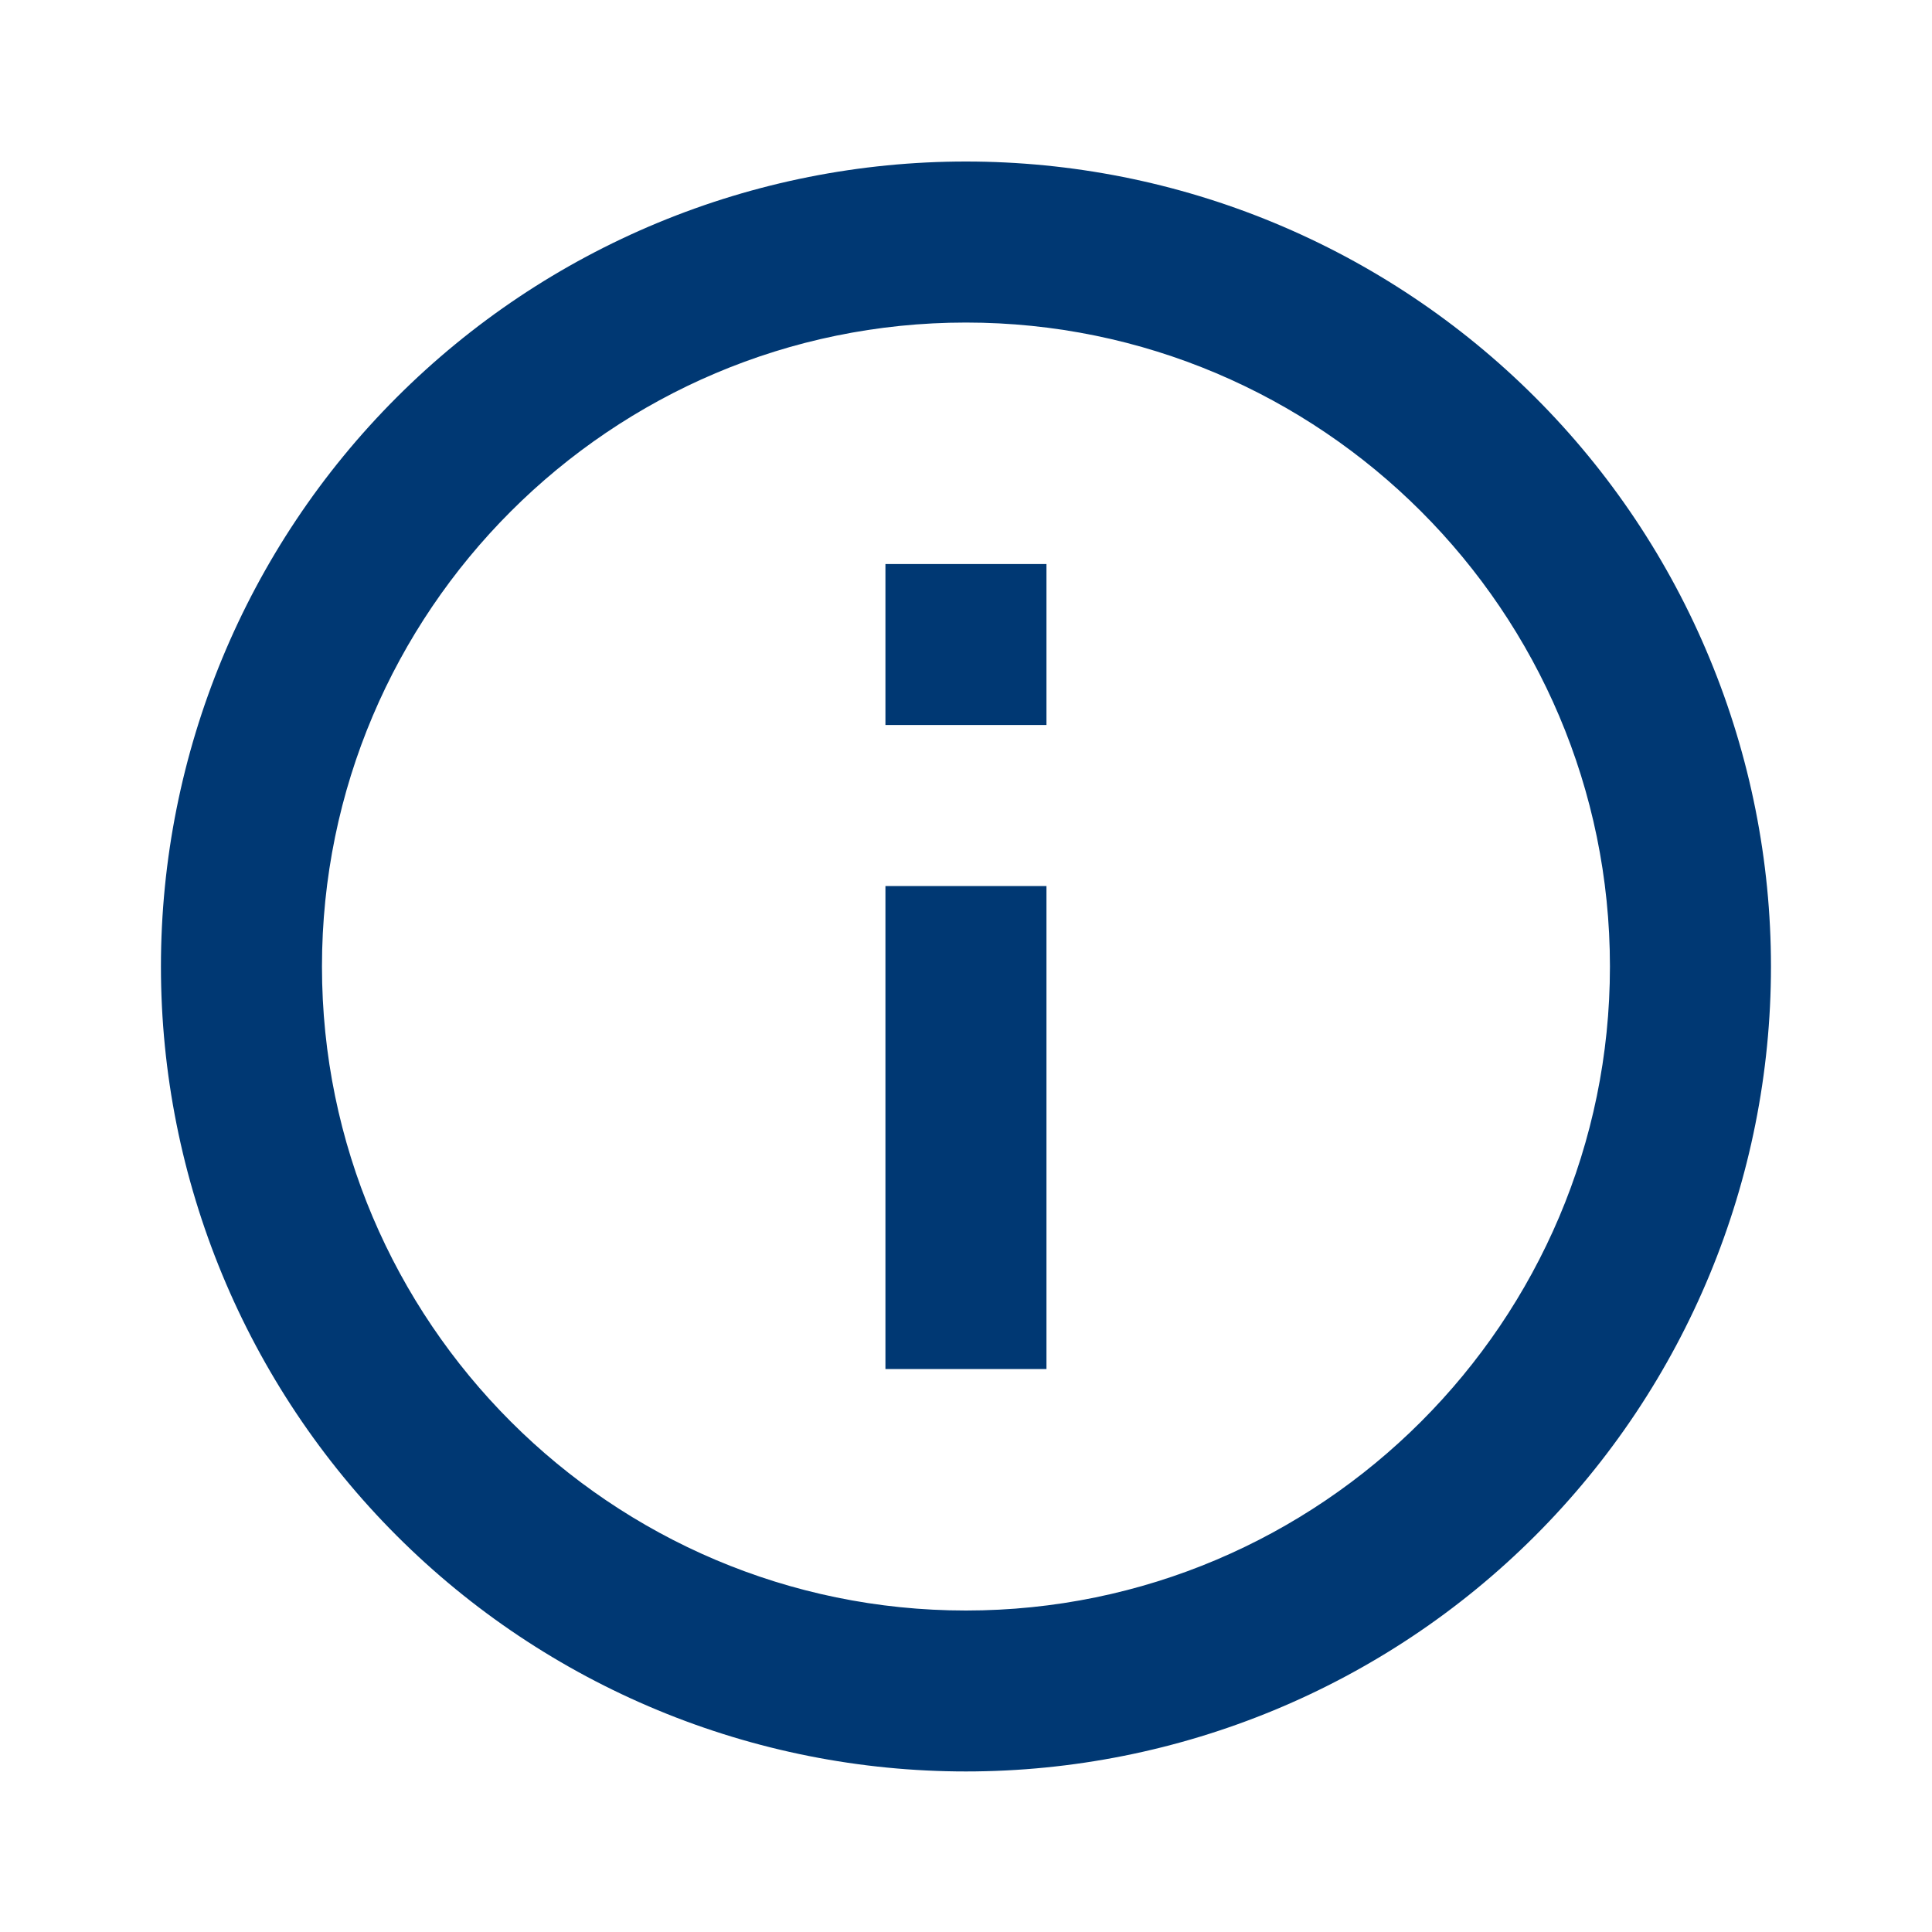 <svg width="20" height="20" viewBox="0 0 20 20" fill="none" xmlns="http://www.w3.org/2000/svg">
<path d="M9.166 7.505H10.833V5.839H9.166M9.999 16.672C6.324 16.672 3.333 13.68 3.333 10.005C3.333 6.33 6.324 3.339 9.999 3.339C13.674 3.339 16.666 6.33 16.666 10.005C16.666 13.68 13.674 16.672 9.999 16.672ZM9.999 1.672C8.905 1.672 7.821 1.887 6.81 2.306C5.799 2.725 4.881 3.339 4.107 4.113C2.544 5.675 1.666 7.795 1.666 10.005C1.666 12.215 2.544 14.335 4.107 15.898C4.881 16.672 5.799 17.285 6.81 17.704C7.821 18.123 8.905 18.338 9.999 18.338C12.21 18.338 14.329 17.461 15.892 15.898C17.455 14.335 18.333 12.215 18.333 10.005C18.333 8.911 18.117 7.827 17.698 6.816C17.28 5.805 16.666 4.886 15.892 4.113C15.118 3.339 14.199 2.725 13.188 2.306C12.177 1.887 11.094 1.672 9.999 1.672ZM9.166 14.172H10.833V9.172H9.166V14.172Z" fill="#003873"/>
</svg>
